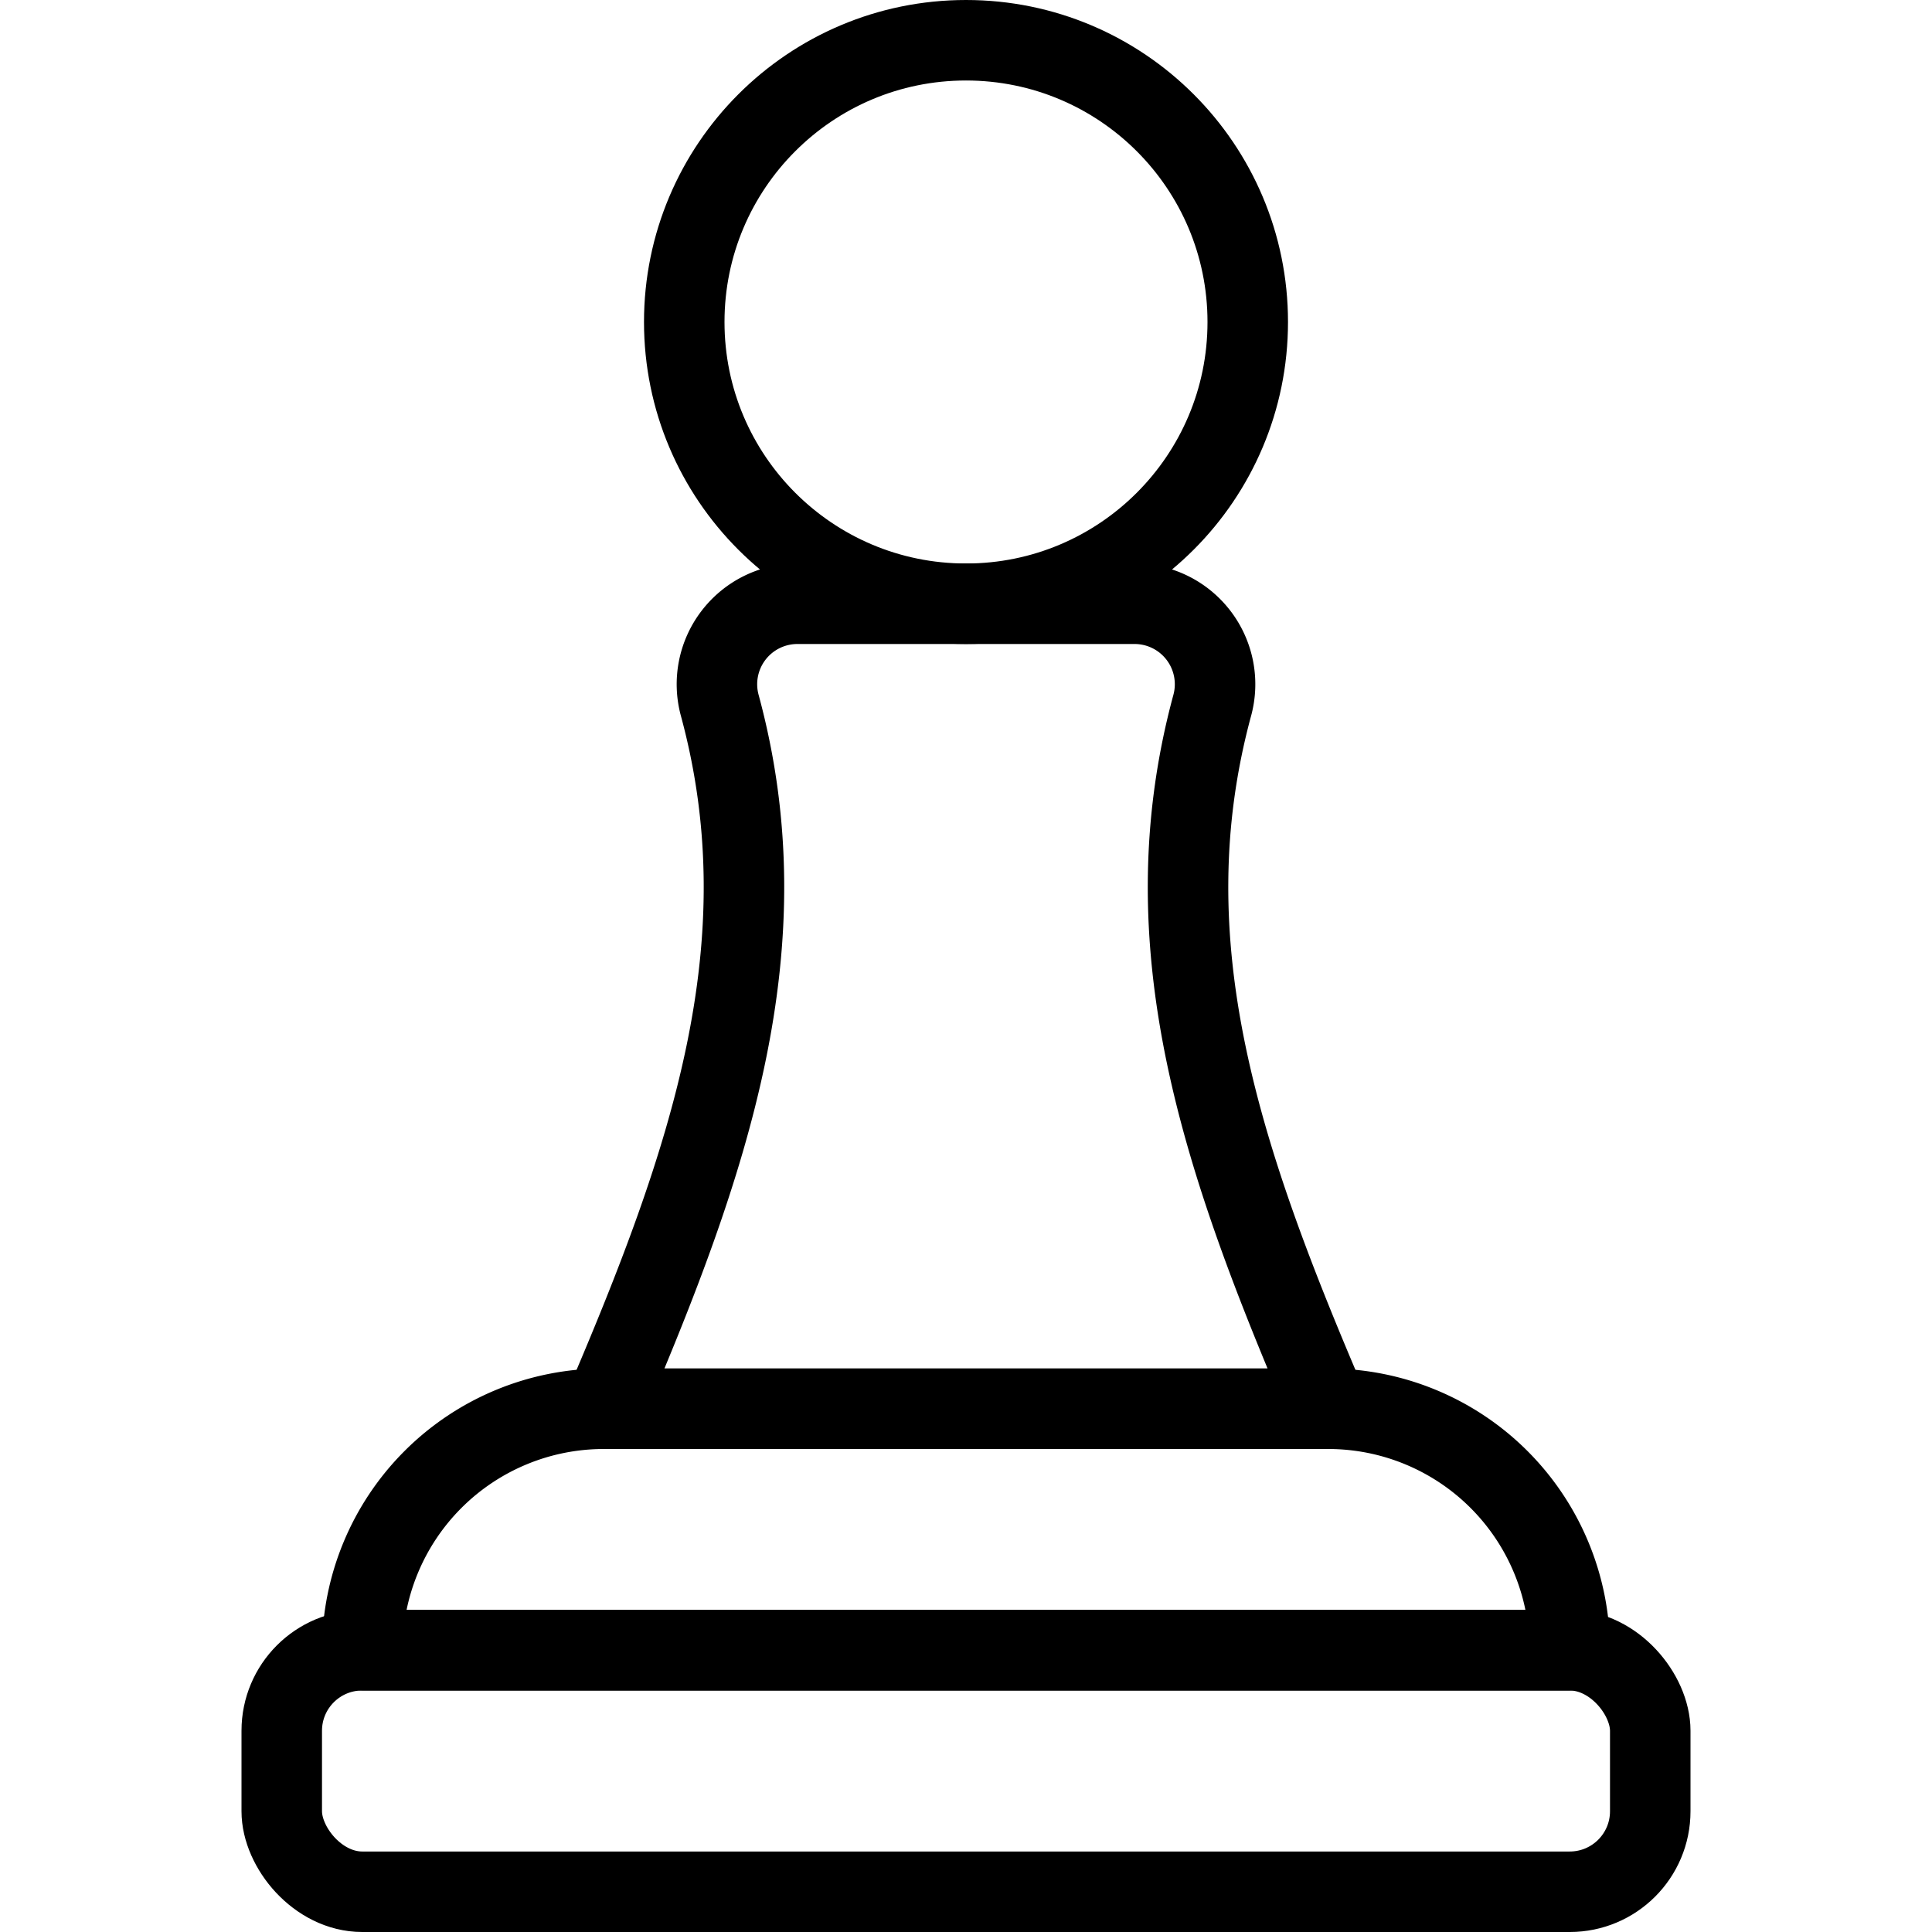 <svg id="Light" xmlns="http://www.w3.org/2000/svg" viewBox="0 0 24 24"><g transform="matrix(1,0,0,1,0,0)"><defs><style>.cls-1{fill:none;stroke:#000000;stroke-linecap:round;stroke-linejoin:round;}</style></defs><title>chess-pawn</title><circle class="cls-1" cx="12" cy="4" r="3.5"></circle><path class="cls-1" d="M8.941,8.762A1,1,0,0,1,9.907,7.5h4.186a1,1,0,0,1,.966,1.262c-.807,2.978.124,5.666,1.441,8.738h-9C8.817,14.428,9.748,11.74,8.941,8.762Z"></path><rect class="cls-1" x="3.5" y="20.5" width="17" height="3" rx="1" ry="1"></rect><path class="cls-1" d="M19.5,20.5a3,3,0,0,0-3-3h-9a3,3,0,0,0-3,3Z"></path></g></svg>